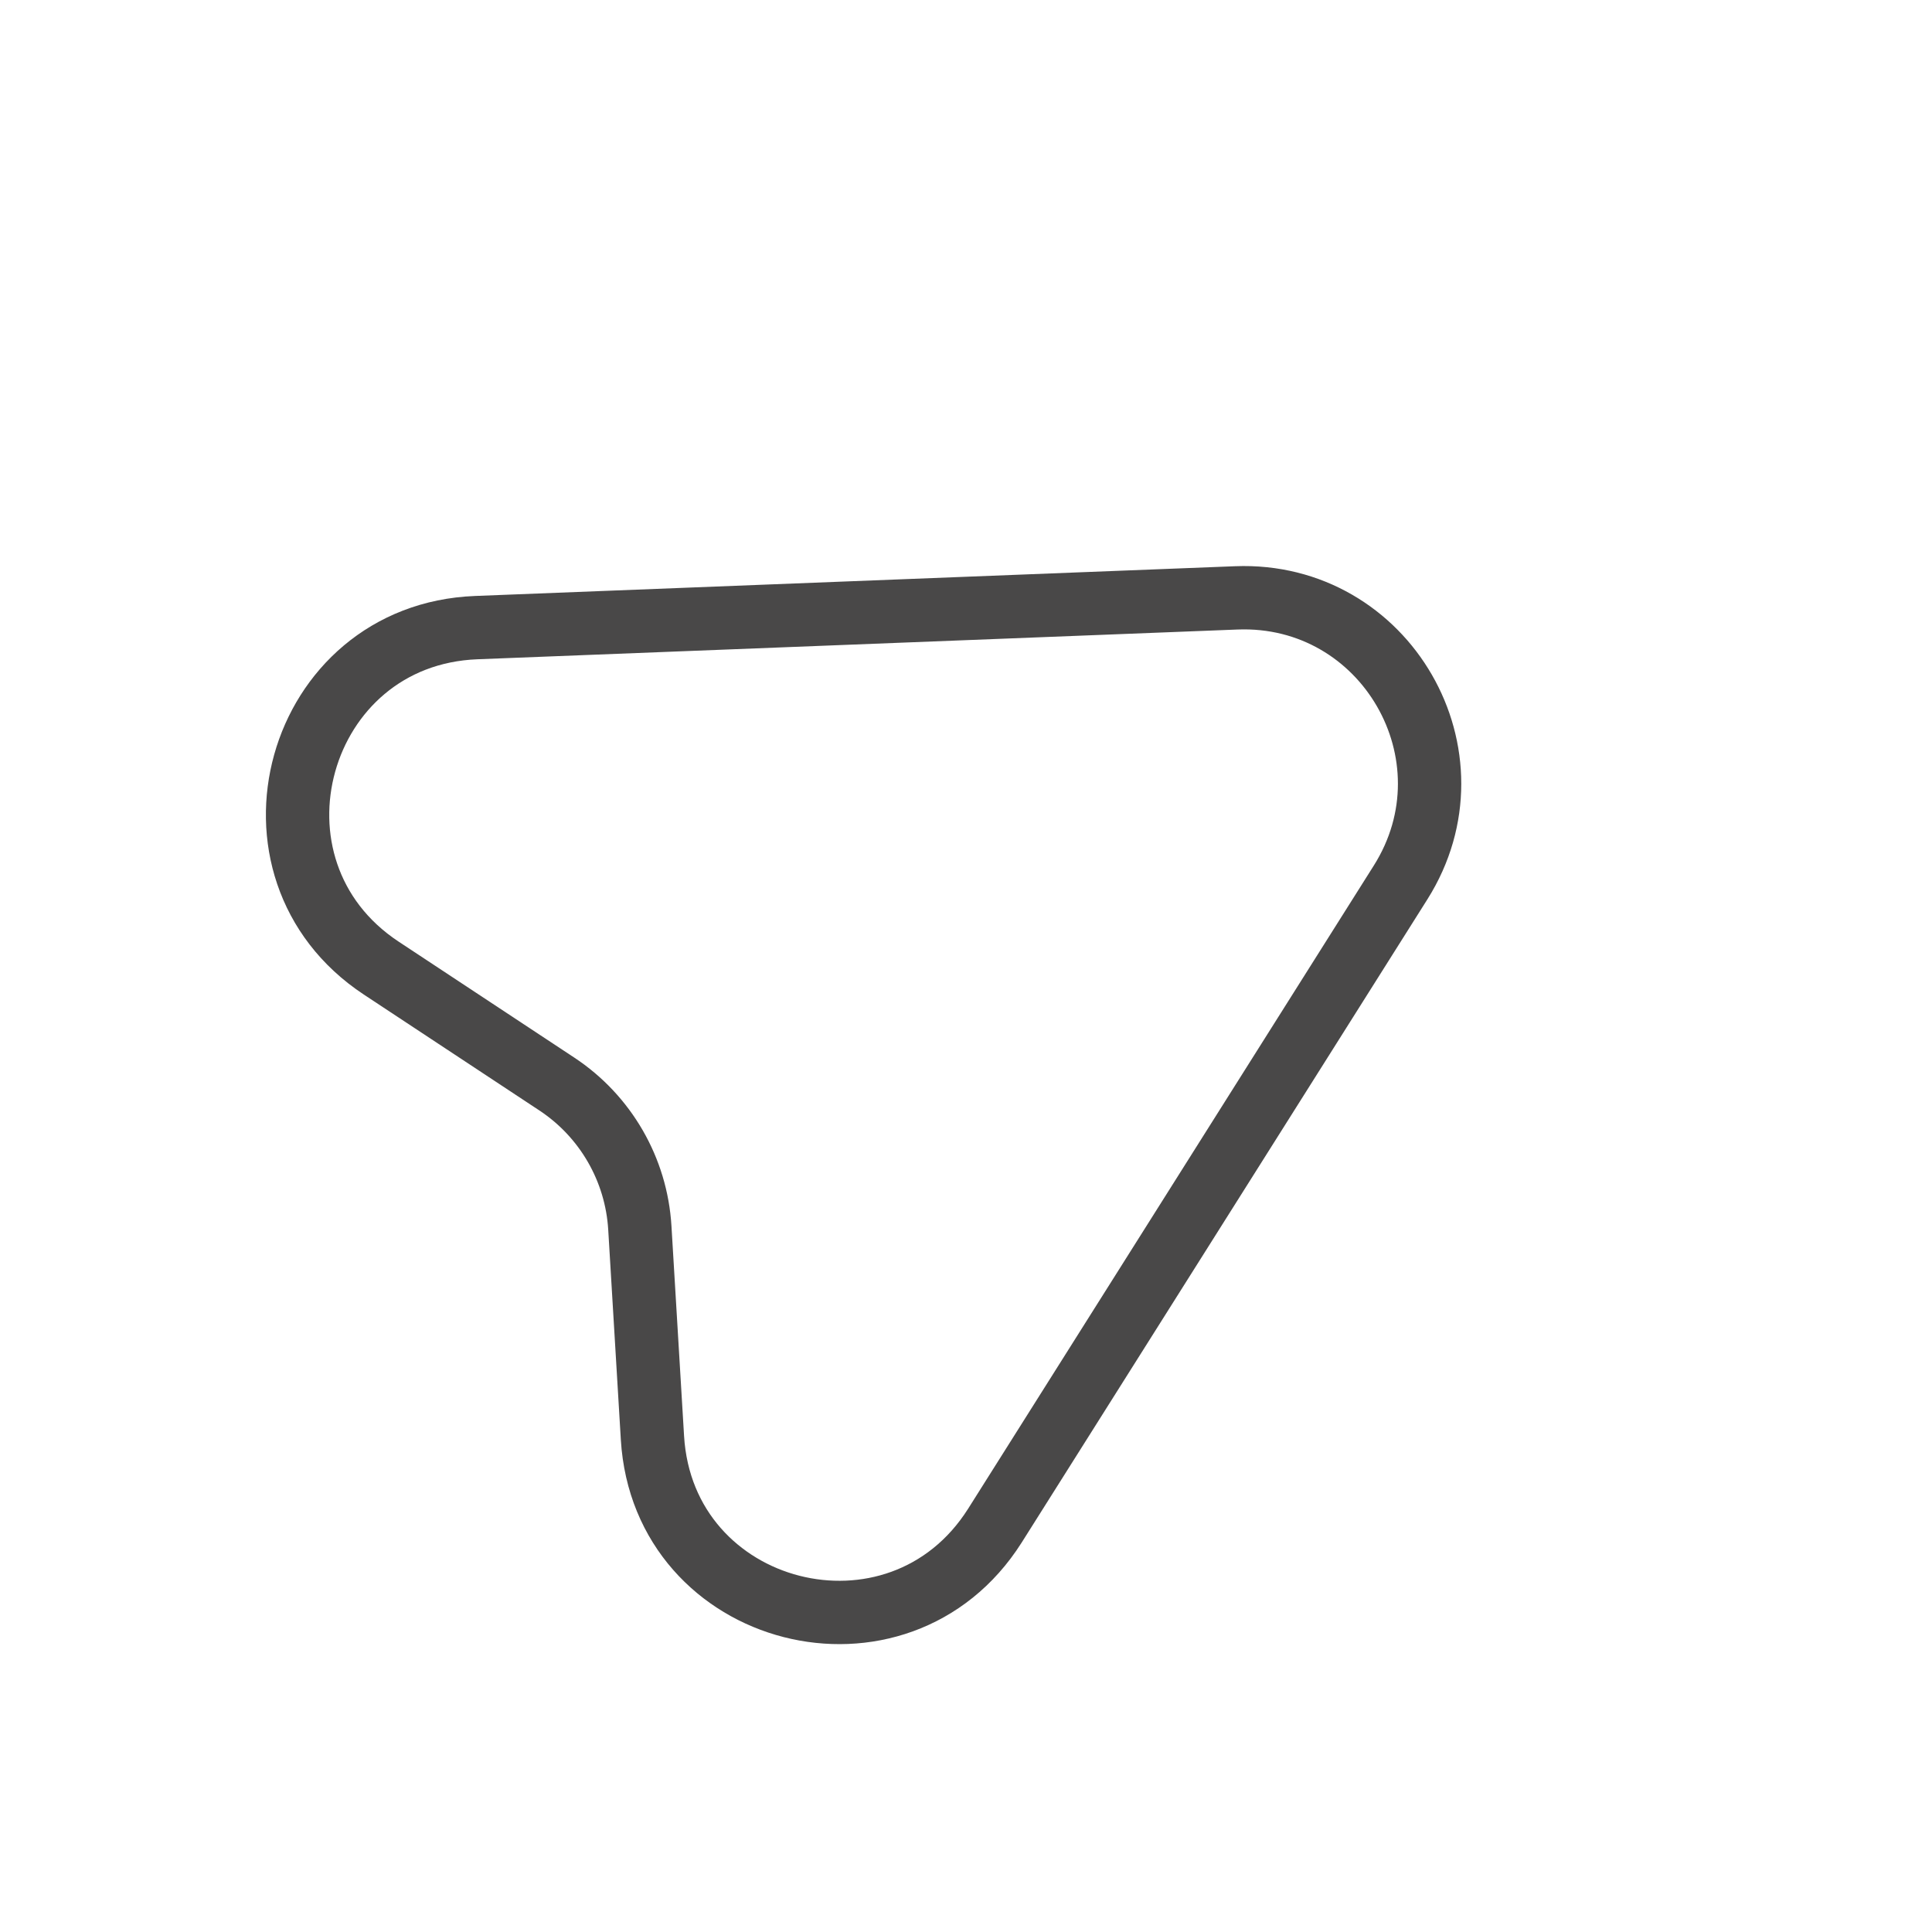 <svg width="61" height="61" viewBox="0 0 61 61" fill="none" xmlns="http://www.w3.org/2000/svg">
<path d="M39.033 18.877L15.04 19.816C9.344 20.035 7.283 27.427 12.038 30.567L17.58 34.226C19.12 35.243 20.091 36.926 20.202 38.767L20.6 45.396C20.941 51.084 28.365 52.98 31.411 48.172L44.221 27.863C46.741 23.868 43.753 18.692 39.033 18.877Z" stroke="#494848" stroke-width="2" stroke-linecap="round" stroke-linejoin="round"/>
</svg>
